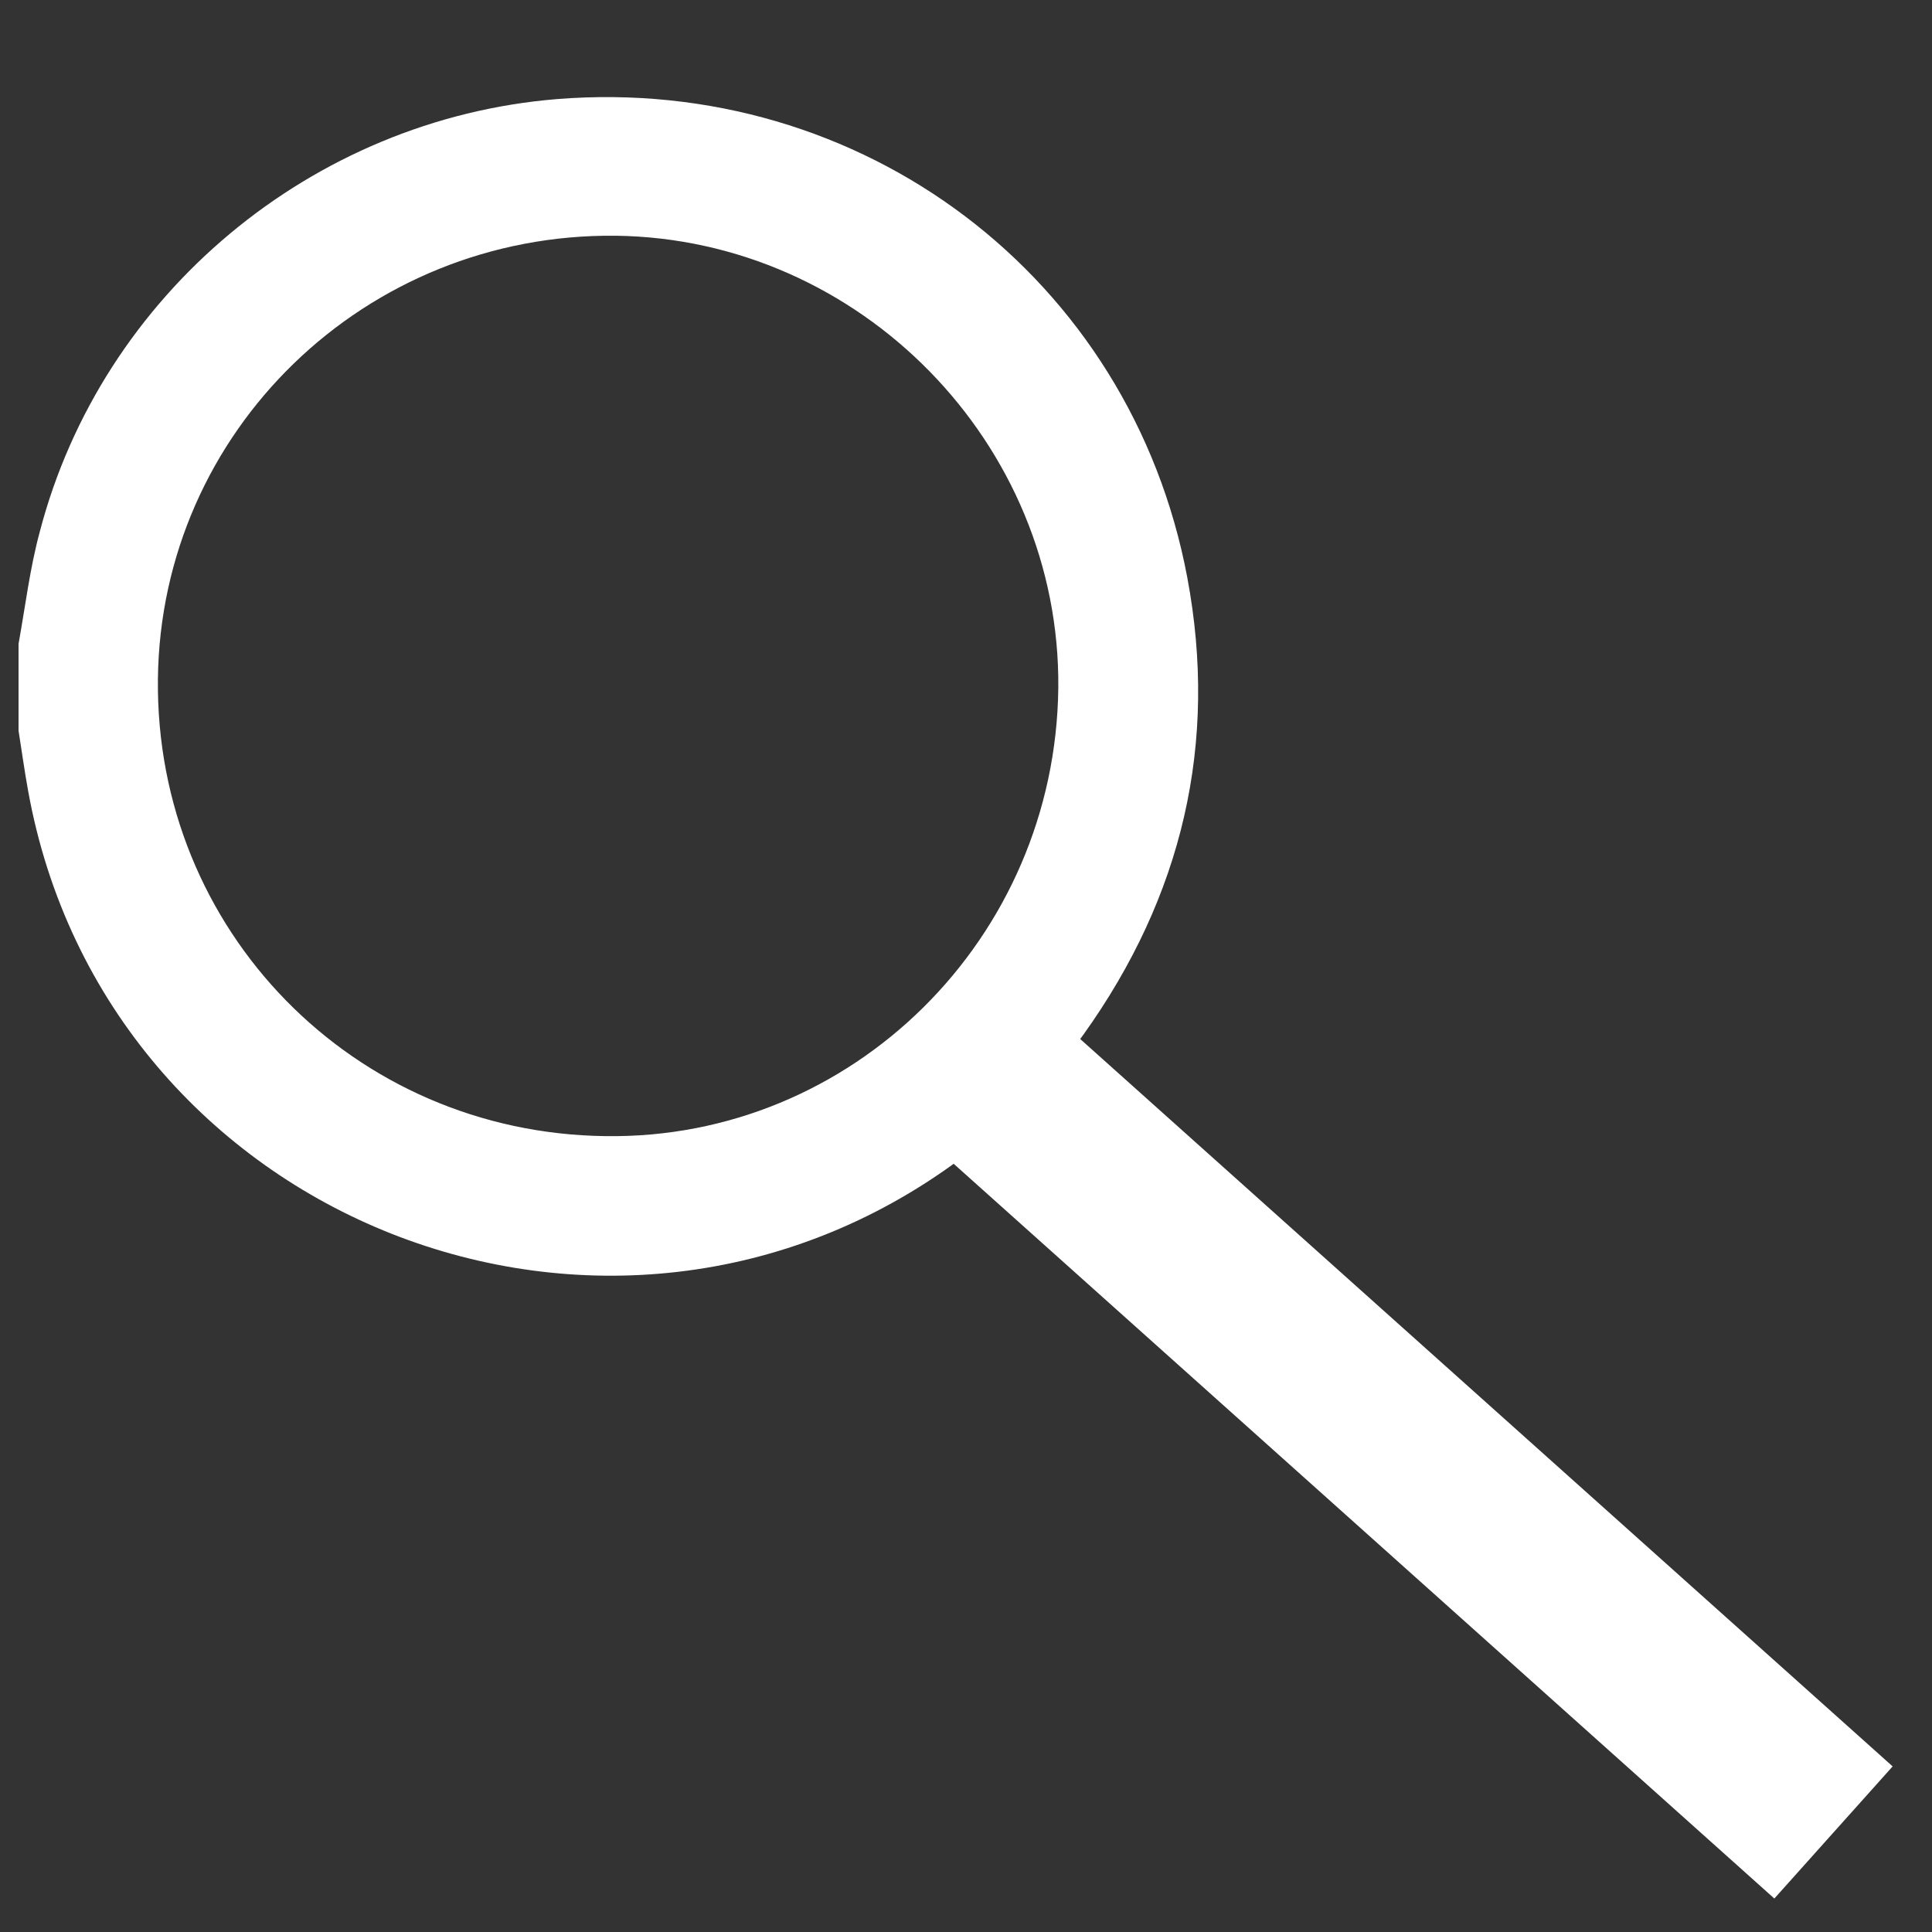 <?xml version="1.0" encoding="utf-8"?>
<!-- Generator: Adobe Illustrator 26.3.1, SVG Export Plug-In . SVG Version: 6.00 Build 0)  -->
<svg version="1.1" id="Ebene_1" xmlns="http://www.w3.org/2000/svg" xmlns:xlink="http://www.w3.org/1999/xlink" x="0px" y="0px"
	 viewBox="0 0 427 427" style="enable-background:new 0 0 427 427;" xml:space="preserve">
<rect x="0" y="0" width="427" height="427" fill="#333333" stroke="none"/>
<style type="text/css">
	.st0{fill:#FFFFFF;}
</style>
<g>
	<g>
		<path class="st0" d="M231.8,270c-2.6-2.3-5.5-4.8-8.3-7.5c-2.8-2.7-5.3-5.6-8.1-8.5c-1.3,0.9-2.2,1.4-3.1,2.1
			c-77.5,57.7-189,13.7-206.1-81.4c-0.8-4.4-1.4-8.8-2.1-13.2v-19.2c1.5-8.3,2.5-16.7,4.7-24.8C22.5,65,69,26.3,123.1,21.9
			c67.4-5.4,126.8,39.3,139.3,105.7c6.9,36.7-1.1,70.5-22.9,101c-0.8,1.1-1.6,2.2-2.3,3.1c5.6,5.6,11,11,16.8,16.7 M233.9,152
			c0.5-54-43.8-99.2-97.8-99.9c-55.4-0.6-100.6,43.2-101.2,98c-0.6,55.5,43.2,100.3,98.9,101C188.4,251.9,233.3,207.4,233.9,152"/>
	</g>
	<g>
		
			<rect x="292.5" y="196.4" transform="matrix(0.667 -0.745 0.745 0.667 -135.585 339.7)" class="st0" width="39.2" height="250.1"/>
	</g>
</g>
</svg>
